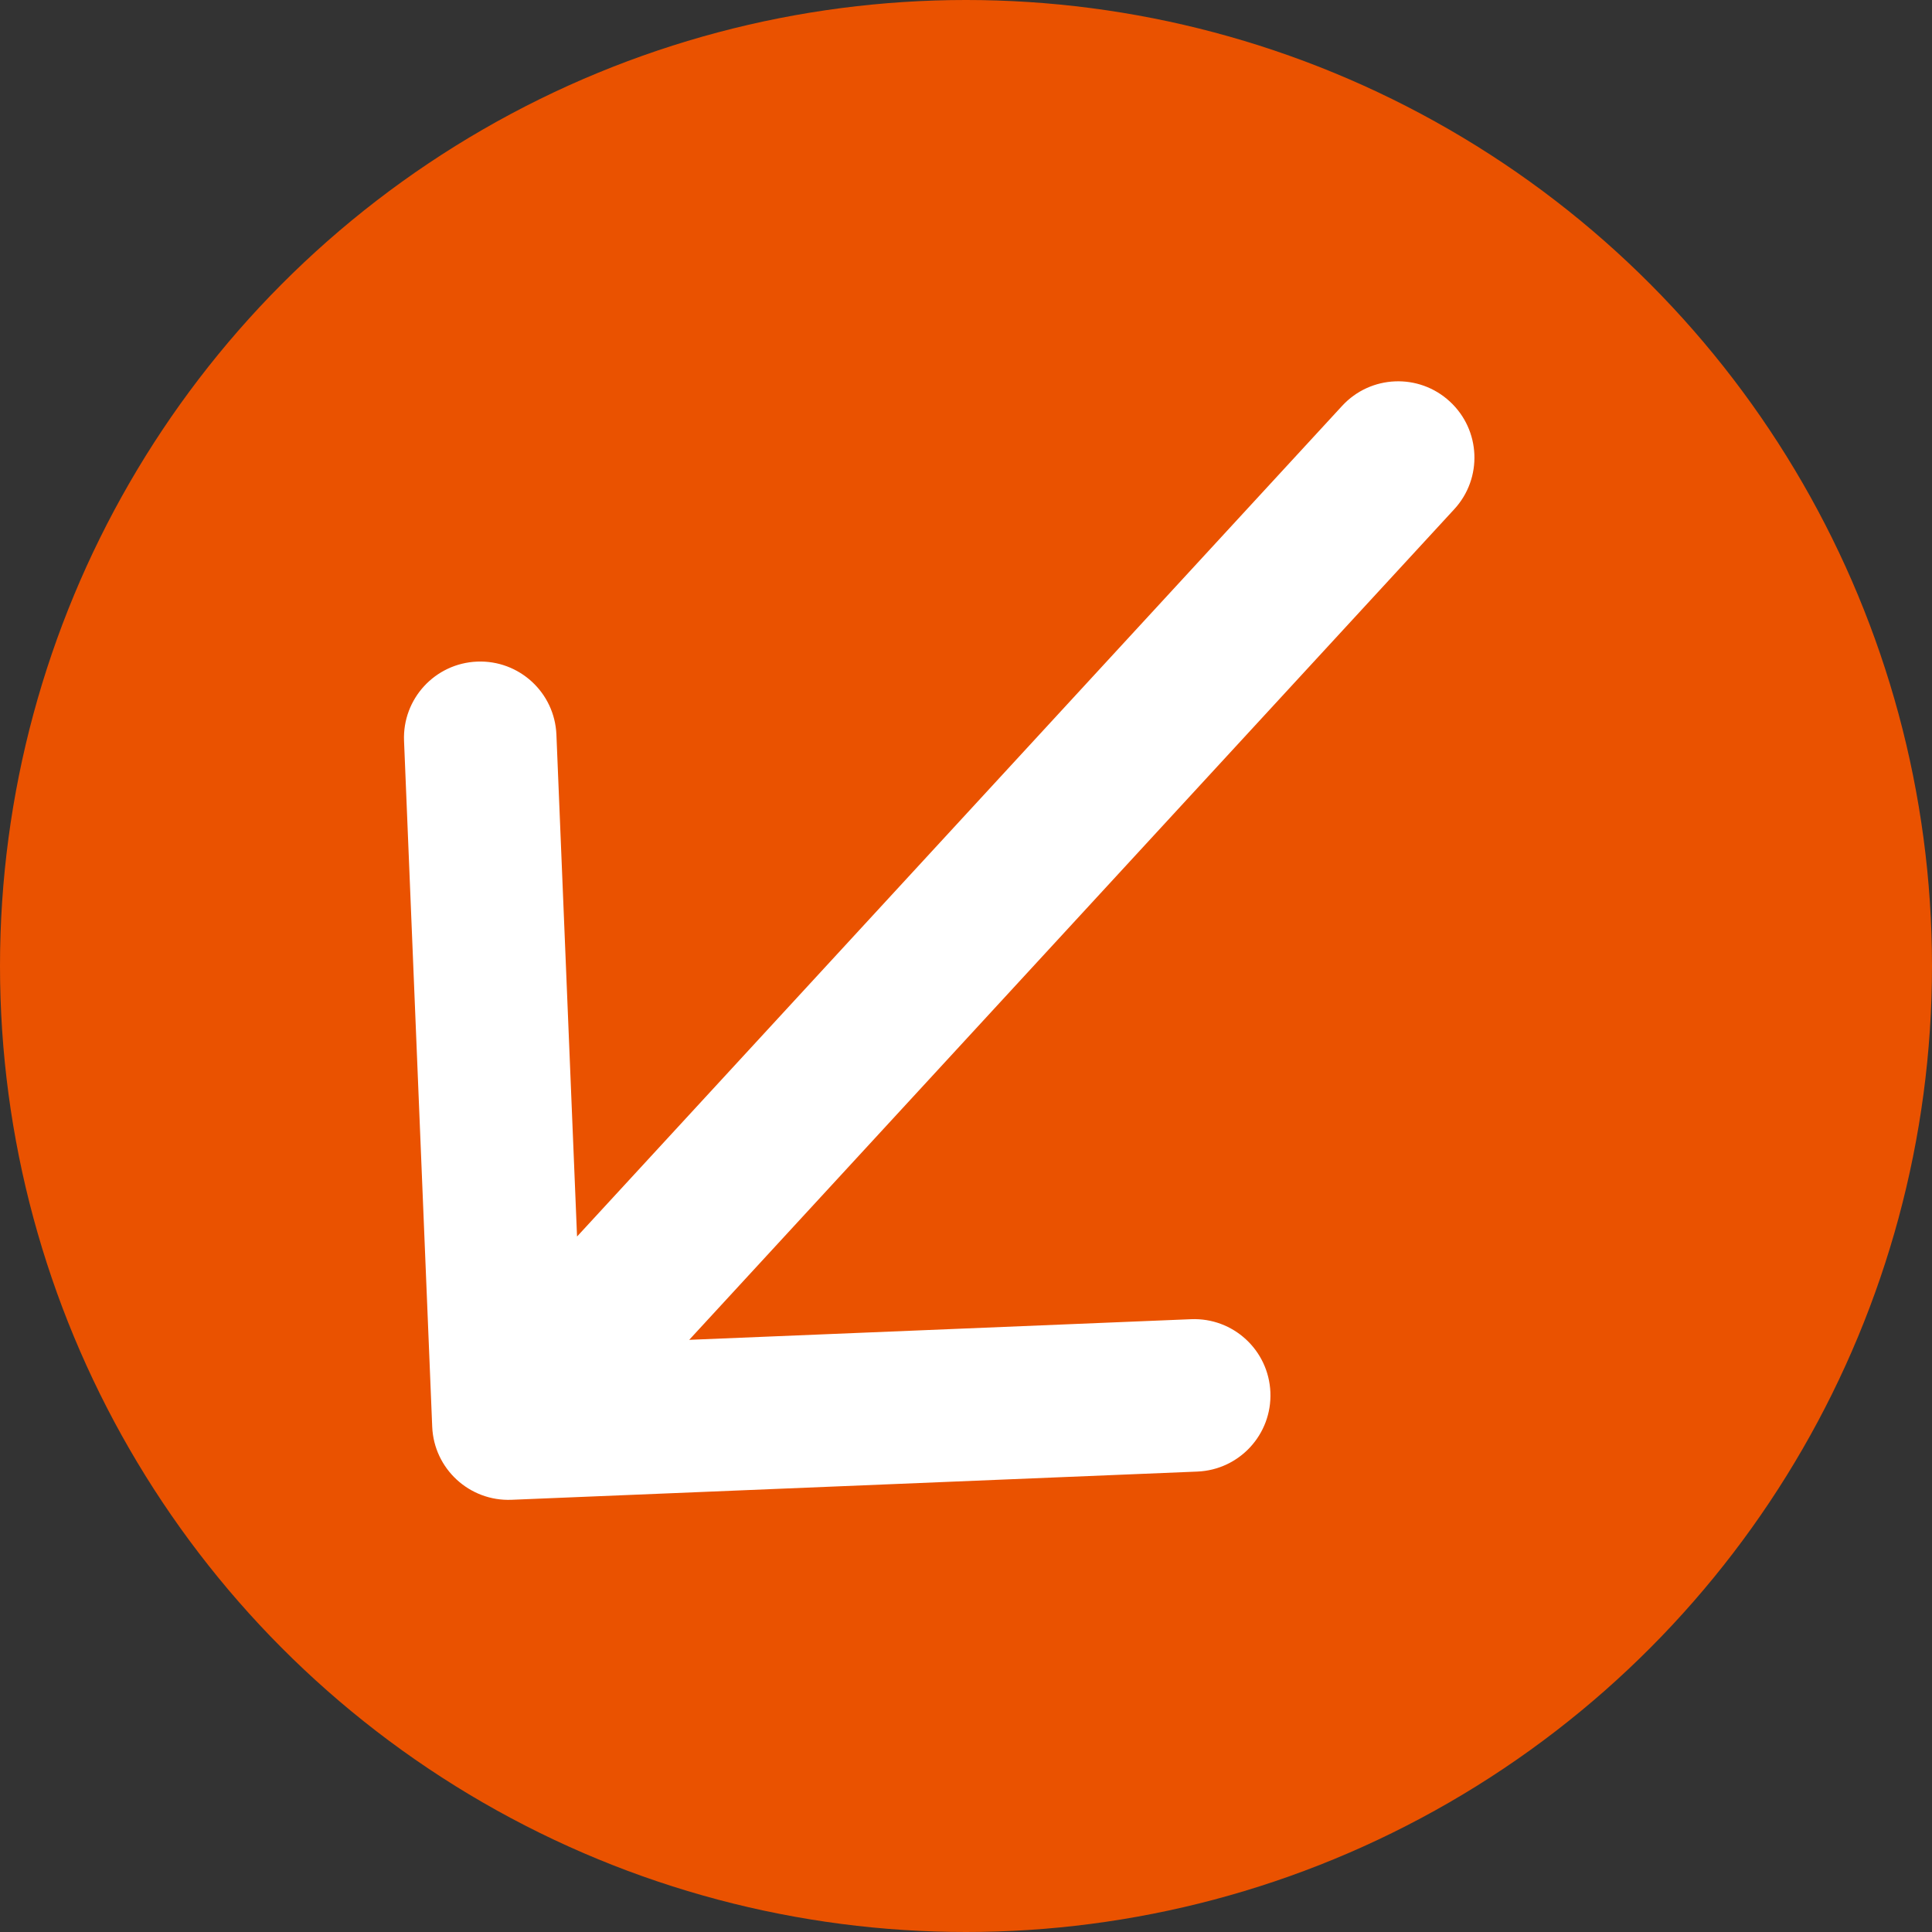 <?xml version="1.0" encoding="UTF-8"?> <svg xmlns="http://www.w3.org/2000/svg" width="38" height="38" viewBox="0 0 38 38" fill="none"><rect x="0" y="0" width="38" height="38" fill="#333333" stroke="none"/><circle cx="19" cy="19" r="19" fill="#EA5200"></circle><path d="M28.603 10.016C29.165 9.407 29.126 8.458 28.516 7.897C27.907 7.335 26.958 7.374 26.397 7.984L28.603 10.016ZM8.501 28.062C8.535 28.889 9.234 29.533 10.062 29.499L23.55 28.944C24.378 28.91 25.021 28.212 24.987 27.384C24.953 26.556 24.255 25.913 23.427 25.947L11.437 26.44L10.944 14.45C10.91 13.622 10.212 12.979 9.384 13.013C8.556 13.047 7.913 13.745 7.947 14.573L8.501 28.062ZM26.397 7.984L8.897 26.984L11.103 29.016L28.603 10.016L26.397 7.984Z" fill="white"></path></svg> 